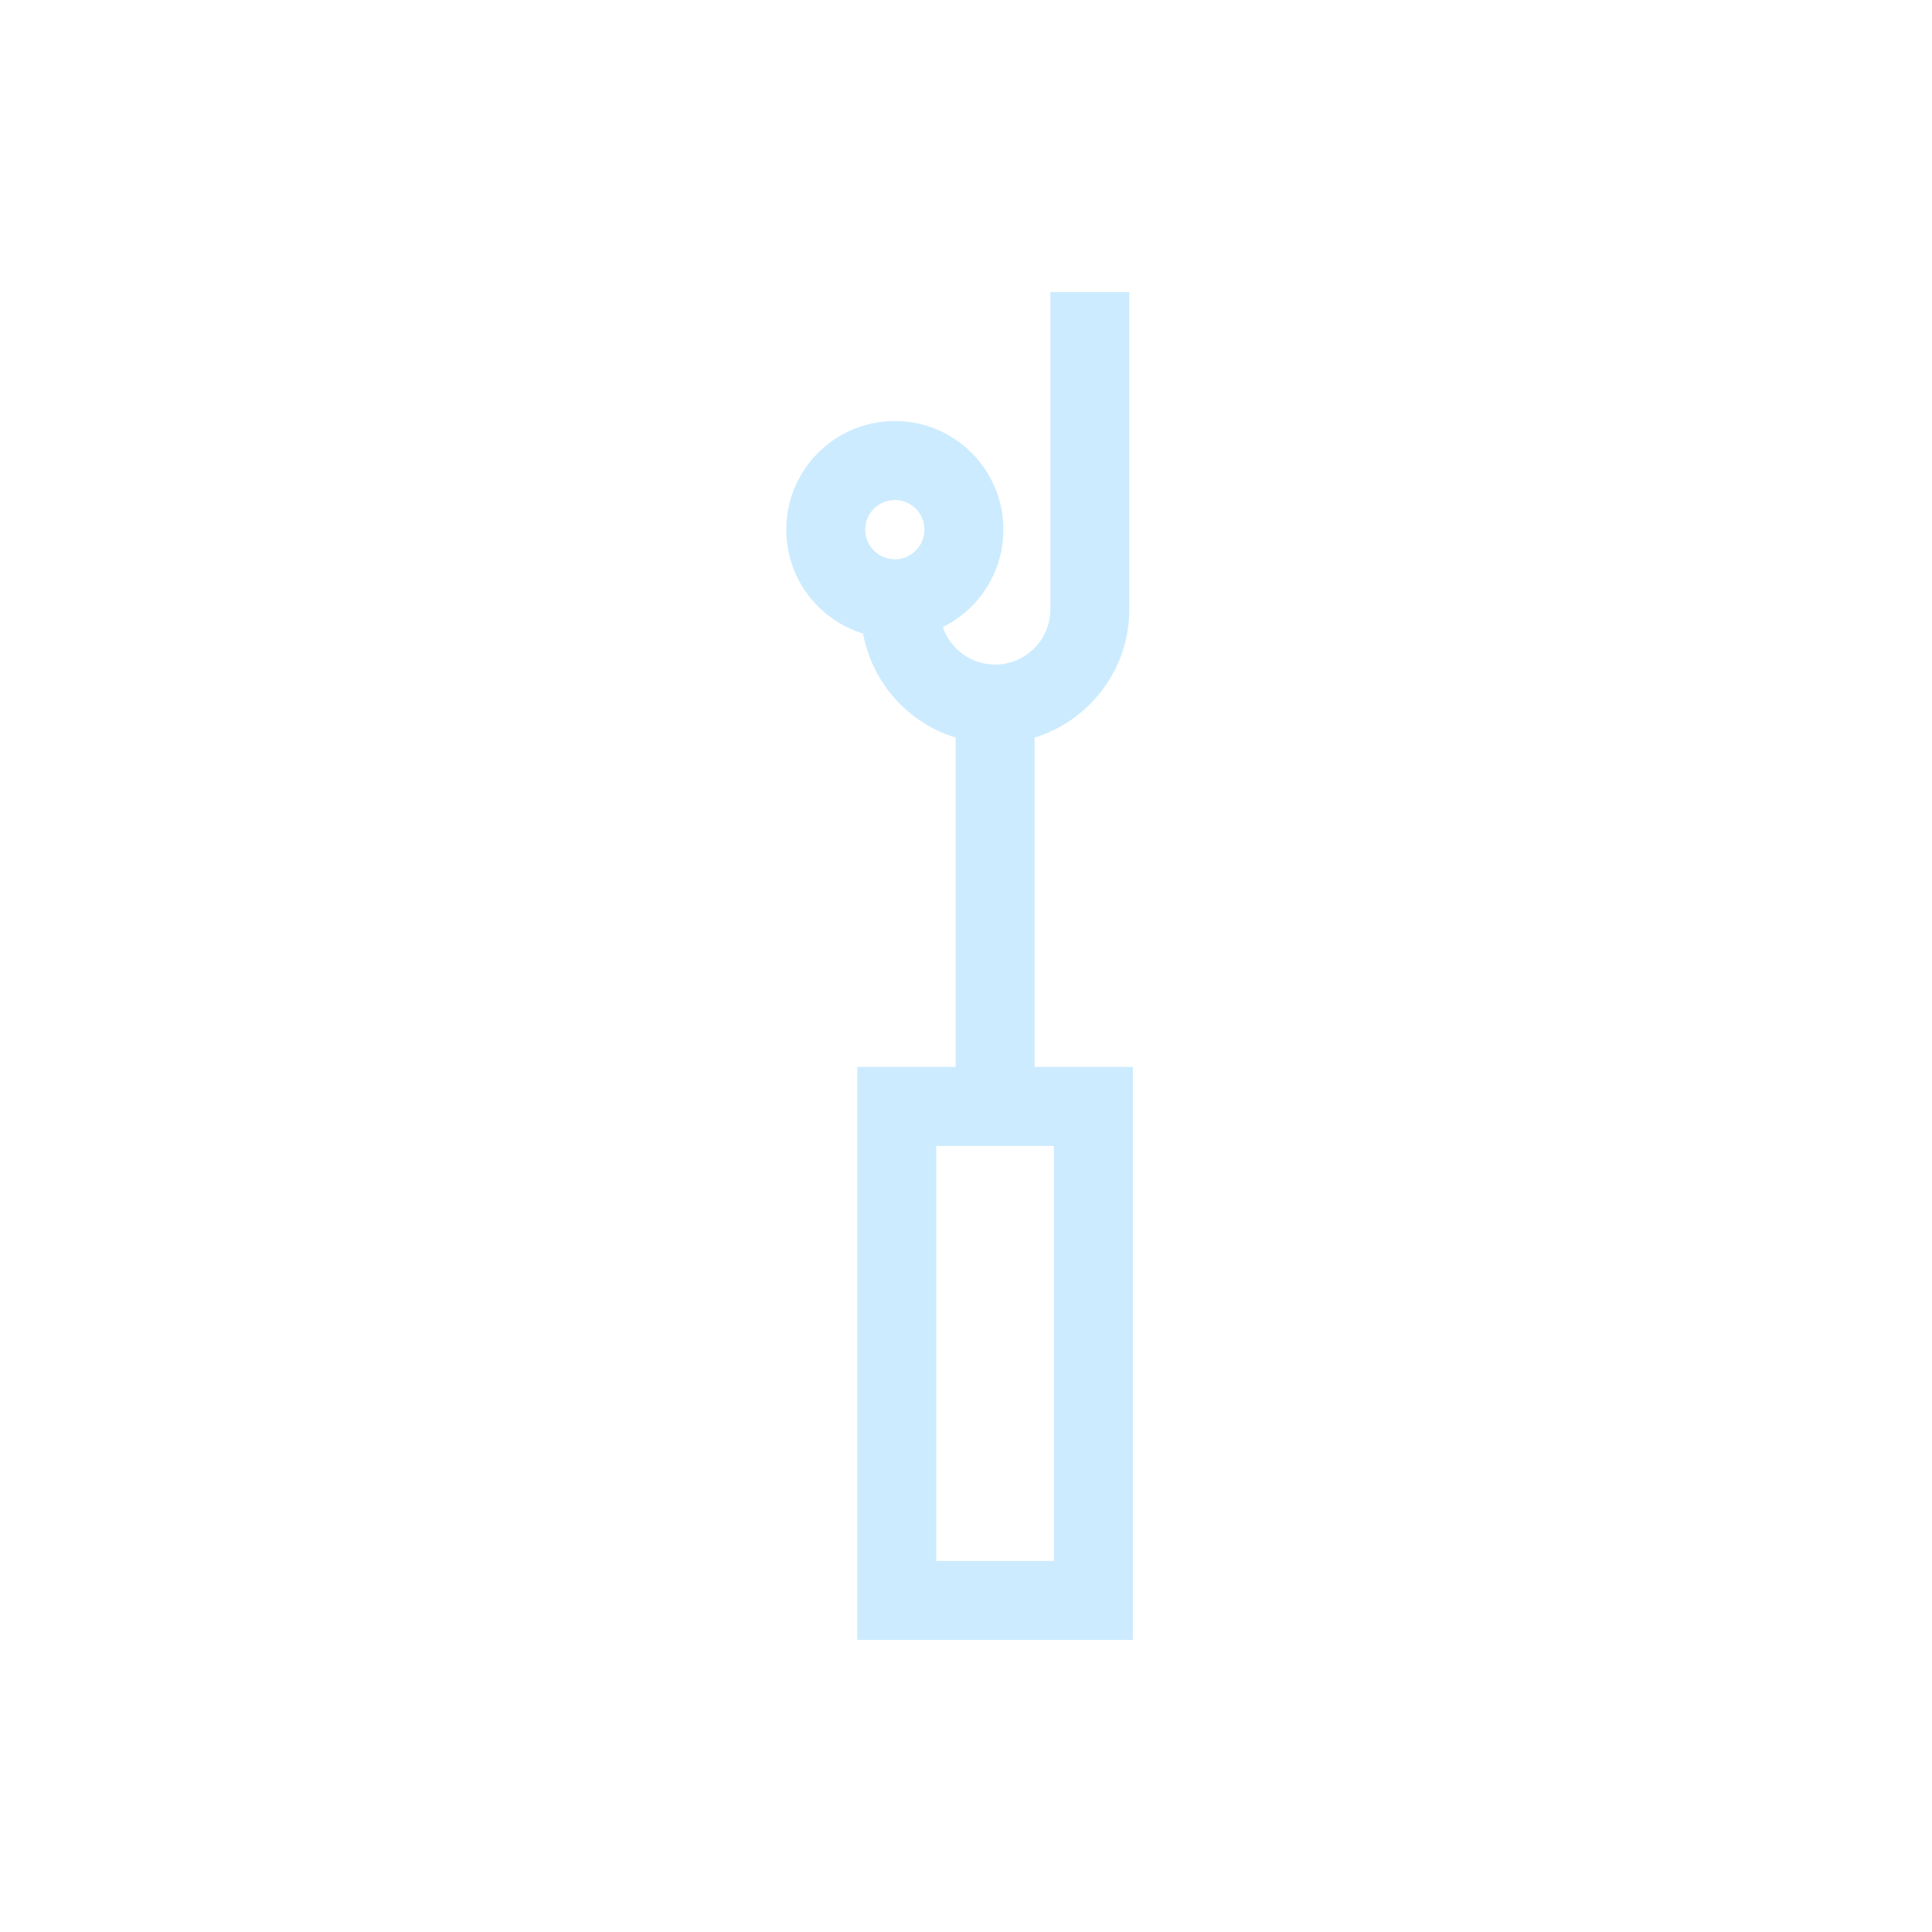 <svg width="86" height="86" viewBox="0 0 86 86" fill="none" xmlns="http://www.w3.org/2000/svg">
<path d="M46.053 47.492V32.834C48.493 32.081 50.271 29.805 50.271 27.121V13H46.756V27.121C46.756 28.478 45.652 29.582 44.295 29.582C43.215 29.582 42.298 28.883 41.967 27.914C42.436 27.683 42.869 27.375 43.25 26.994C45.135 25.11 45.135 22.043 43.25 20.158C42.337 19.245 41.123 18.742 39.832 18.742C38.541 18.742 37.327 19.245 36.413 20.158C34.529 22.043 34.529 25.11 36.414 26.994C36.983 27.564 37.669 27.973 38.418 28.201C38.821 30.401 40.432 32.184 42.537 32.833V47.492H38.162V73H50.428V47.492H46.053ZM40.764 24.508C40.515 24.757 40.184 24.895 39.831 24.895C39.479 24.895 39.148 24.757 38.899 24.508C38.385 23.994 38.385 23.158 38.899 22.644C39.148 22.395 39.479 22.258 39.831 22.258C40.184 22.258 40.515 22.395 40.764 22.644C41.278 23.158 41.278 23.994 40.764 24.508ZM46.912 69.484H41.678V51.008H46.912V69.484Z" fill="#CCEBFF"/>
</svg>
